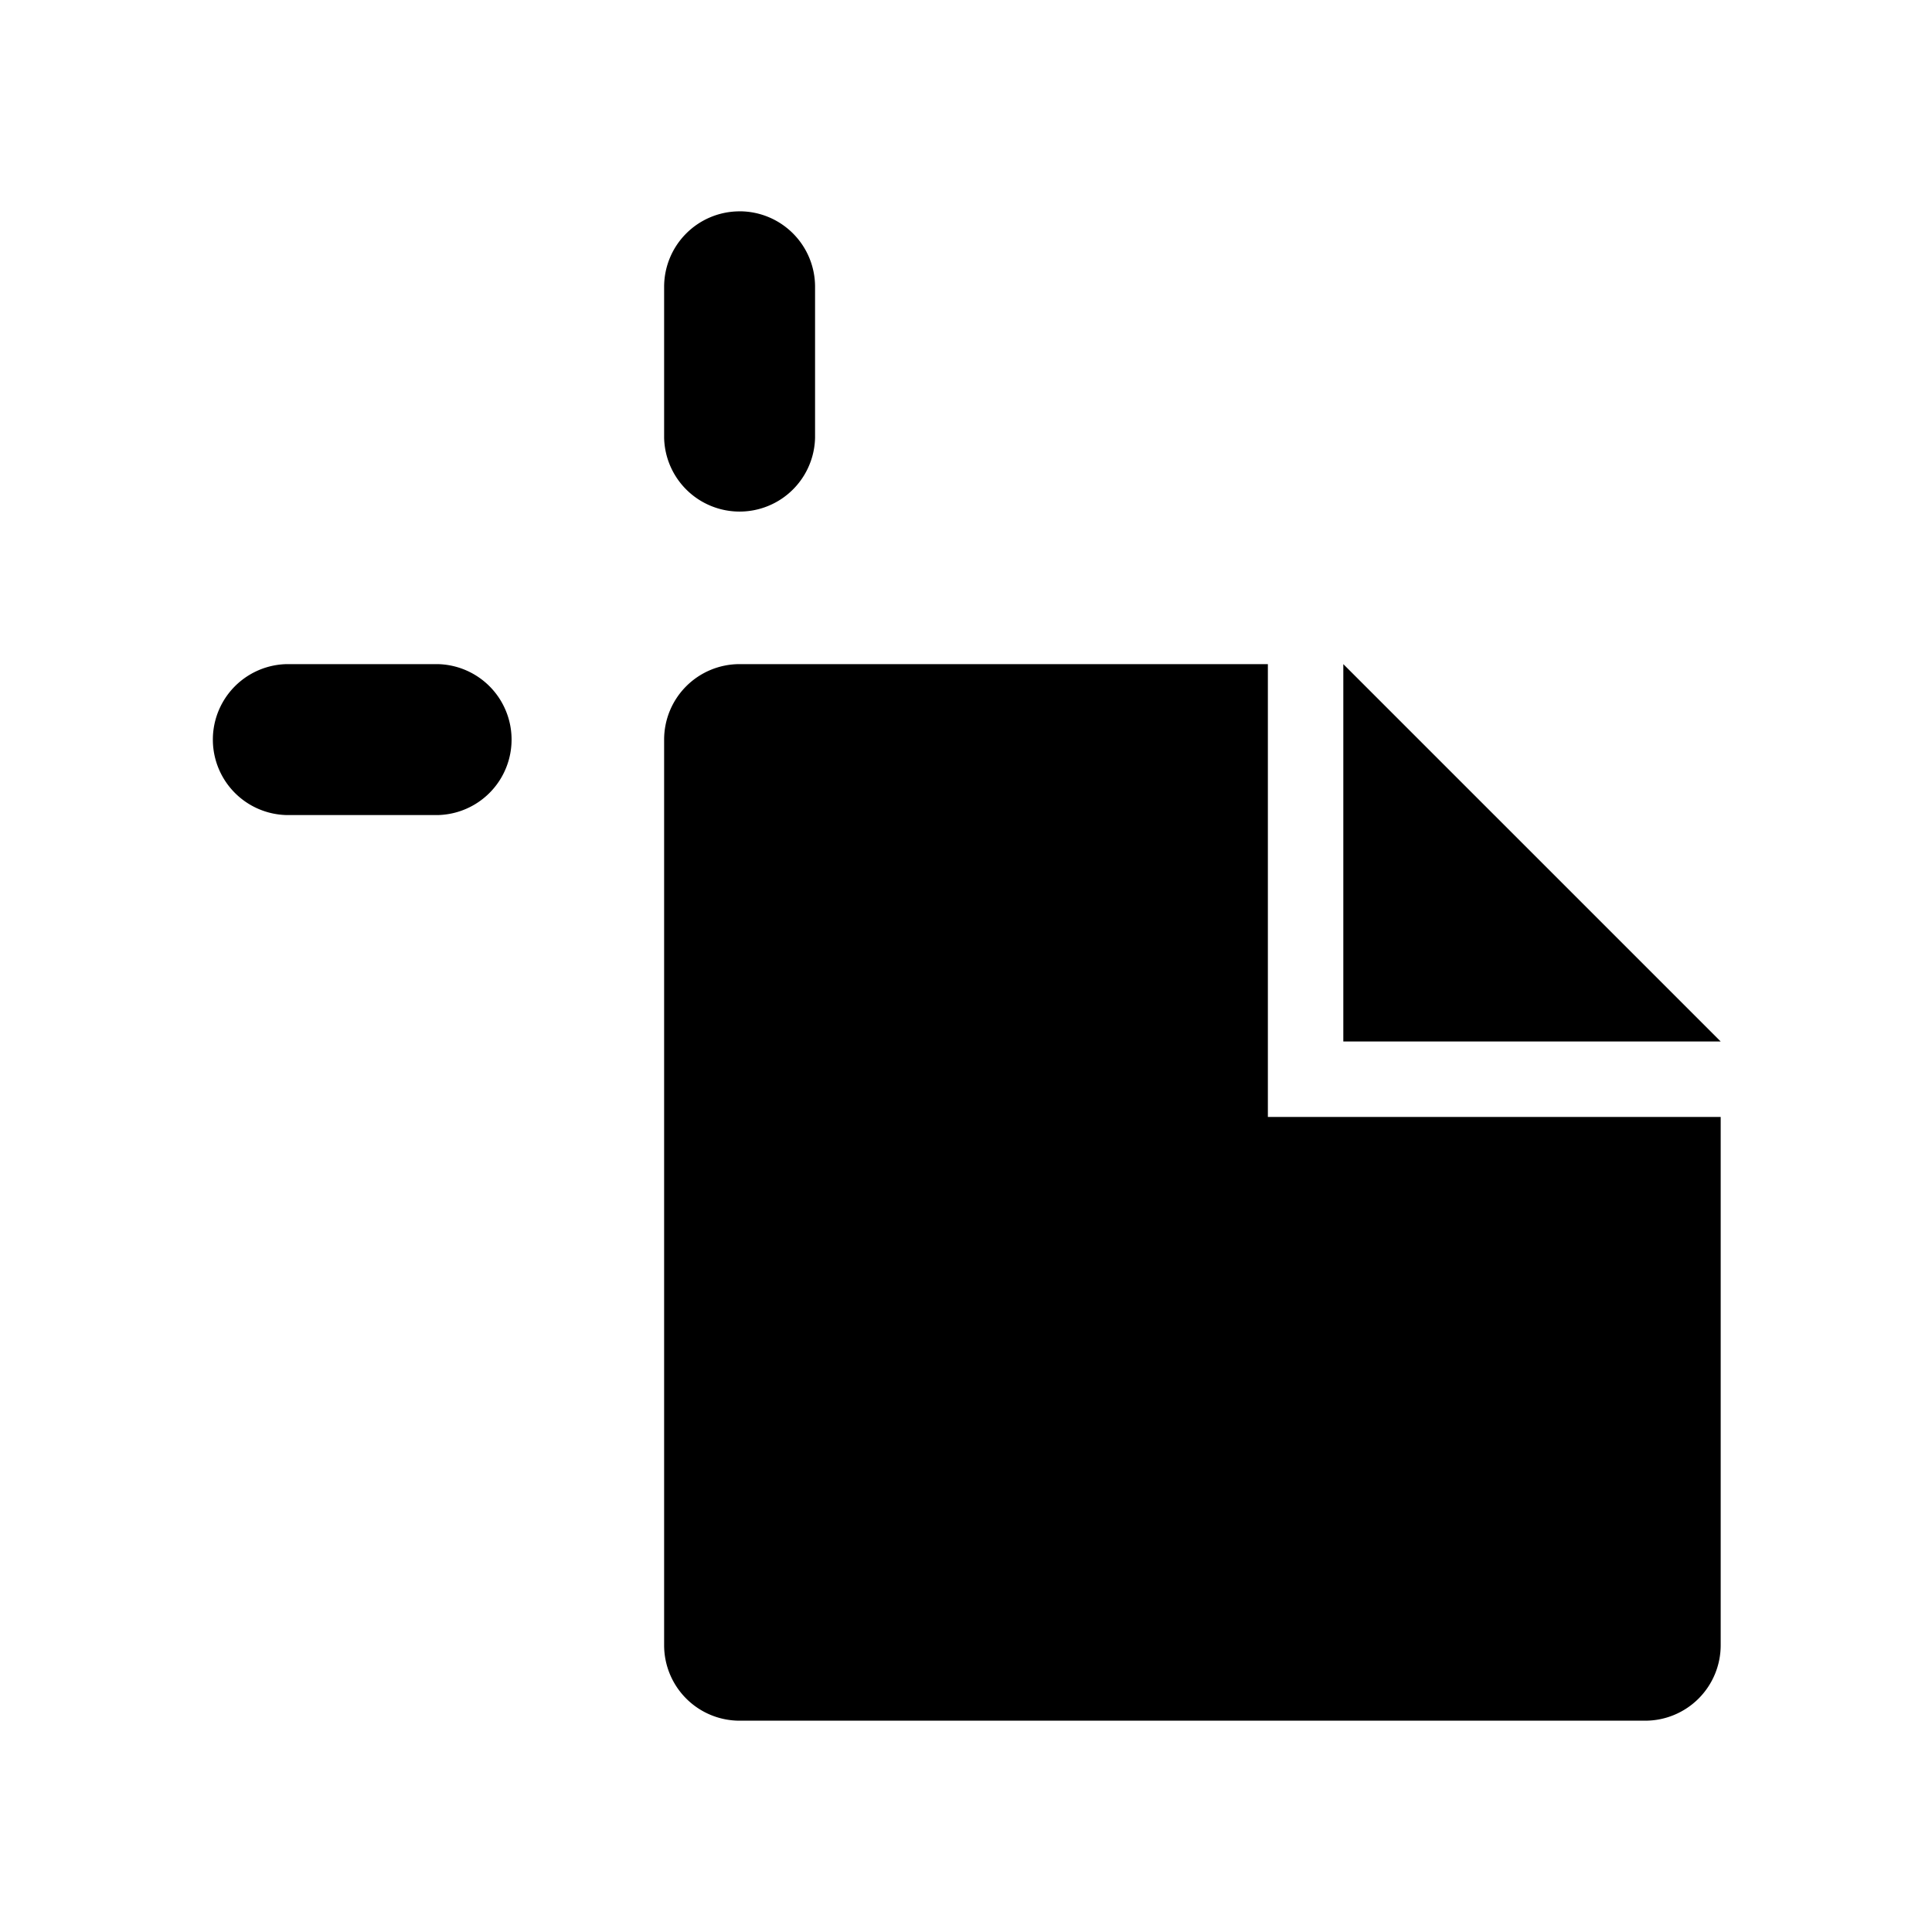 <svg width="56" height="56" fill="none" xmlns="http://www.w3.org/2000/svg">
    <path d="M21.438 6.125a2.187 2.187 0 0 1 2.187 2.188v4.374a2.188 2.188 0 0 1-4.375 0V8.314a2.188 2.188 0 0 1 2.188-2.188Zm-8.75 13.125H8.311a2.188 2.188 0 0 0 0 4.375h4.376a2.188 2.188 0 0 0 0-4.375Zm26.25 10.938h10.937L38.937 19.25v10.938ZM36.75 19.25H21.437a2.188 2.188 0 0 0-2.187 2.188v26.25a2.188 2.188 0 0 0 2.188 2.187h26.25a2.188 2.188 0 0 0 2.187-2.188V32.376H36.75V19.25Z" fill="#000"/>
</svg>
